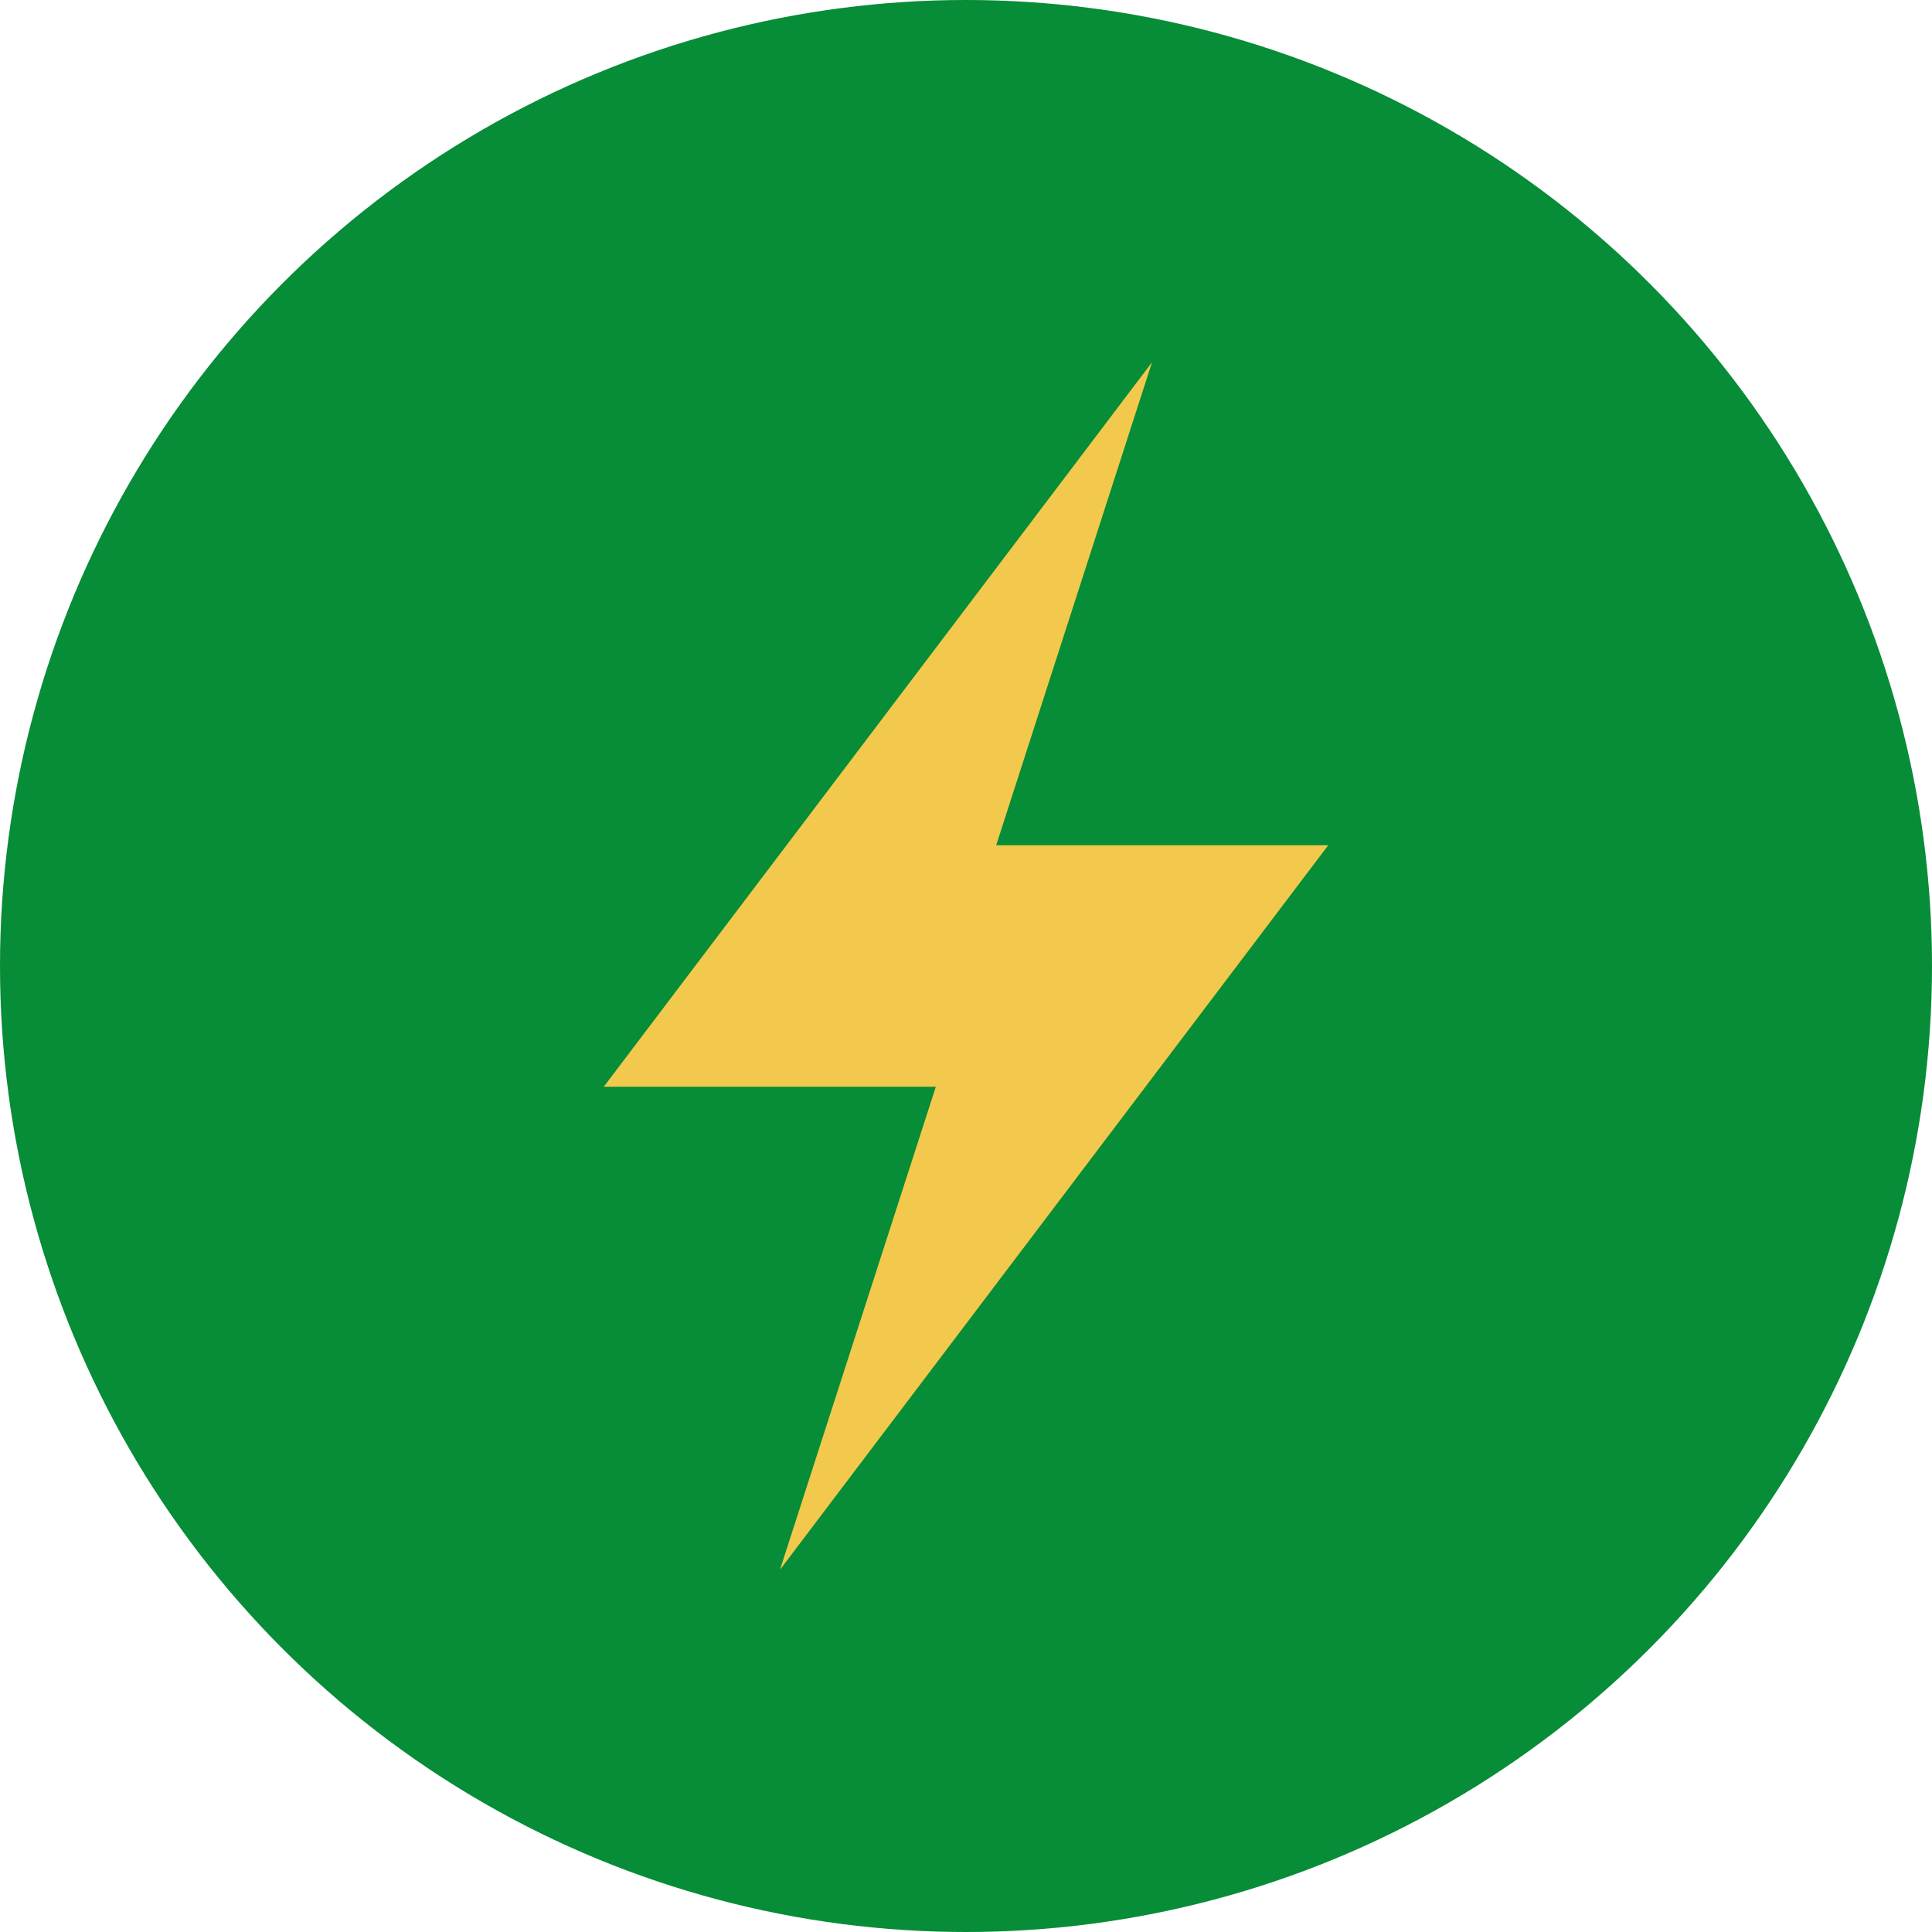<svg width="512" height="512" viewBox="0 0 512 512" fill="none" xmlns="http://www.w3.org/2000/svg">
  <circle cx="256" cy="256" r="256" fill="#078C37"/>
  <path d="M305.3 96L160 288H248L206.7 416L352 224H264L305.3 96Z" fill="#F2C94C"/>
</svg>
